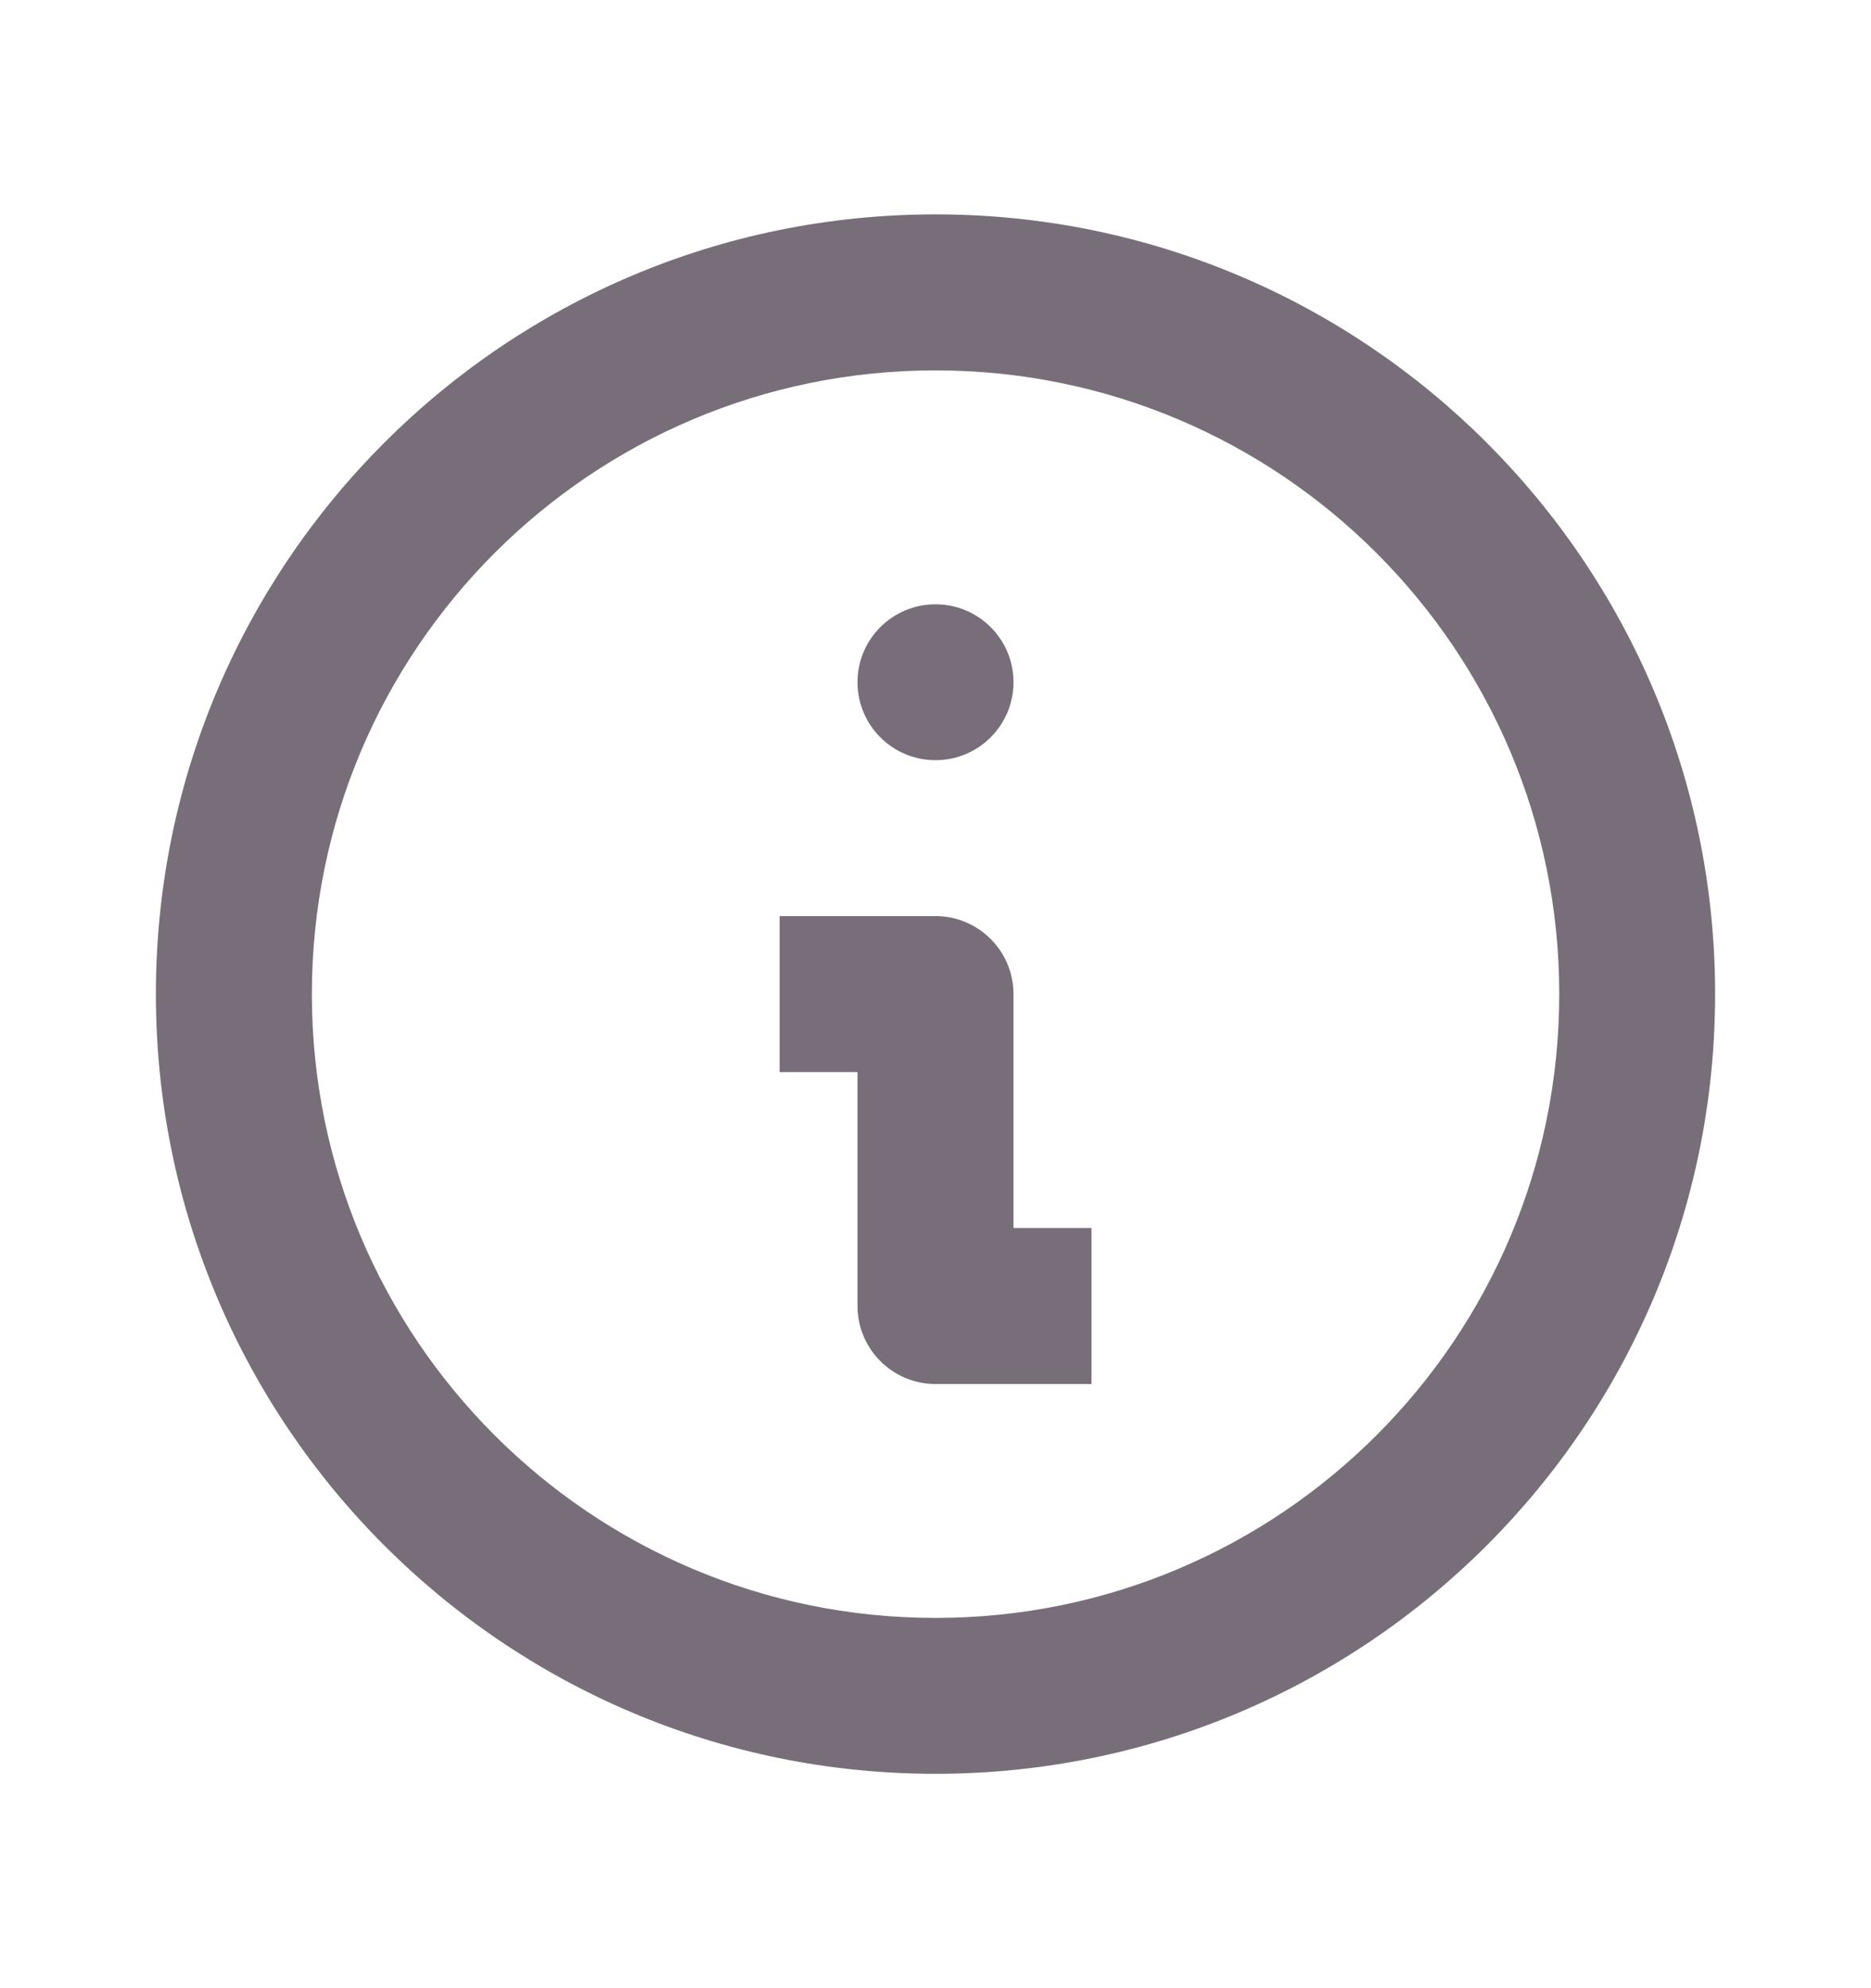 <svg width="16" height="17" viewBox="0 0 16 17" fill="none" xmlns="http://www.w3.org/2000/svg">
<path d="M8.667 5.833C8.667 6.202 8.368 6.5 8 6.5C7.632 6.5 7.333 6.202 7.333 5.833C7.333 5.465 7.632 5.167 8 5.167C8.368 5.167 8.667 5.465 8.667 5.833Z" fill="#786E7A"/>
<path d="M6.667 9.167H7.333V11.167C7.333 11.535 7.632 11.834 8 11.834H9.334V10.5H8.667V8.5C8.667 8.132 8.368 7.833 8 7.833H6.667V9.167Z" fill="#786E7A"/>
<path fill-rule="evenodd" clip-rule="evenodd" d="M1.333 8.5C1.333 4.818 4.318 1.833 8 1.833C11.682 1.833 14.667 4.818 14.667 8.5C14.667 12.182 11.682 15.167 8 15.167C4.318 15.167 1.333 12.182 1.333 8.5ZM8 3.167C5.055 3.167 2.667 5.555 2.667 8.5C2.667 11.446 5.055 13.834 8 13.834C10.946 13.834 13.334 11.446 13.334 8.5C13.334 5.555 10.946 3.167 8 3.167Z" fill="#786E7A"/>
</svg>

